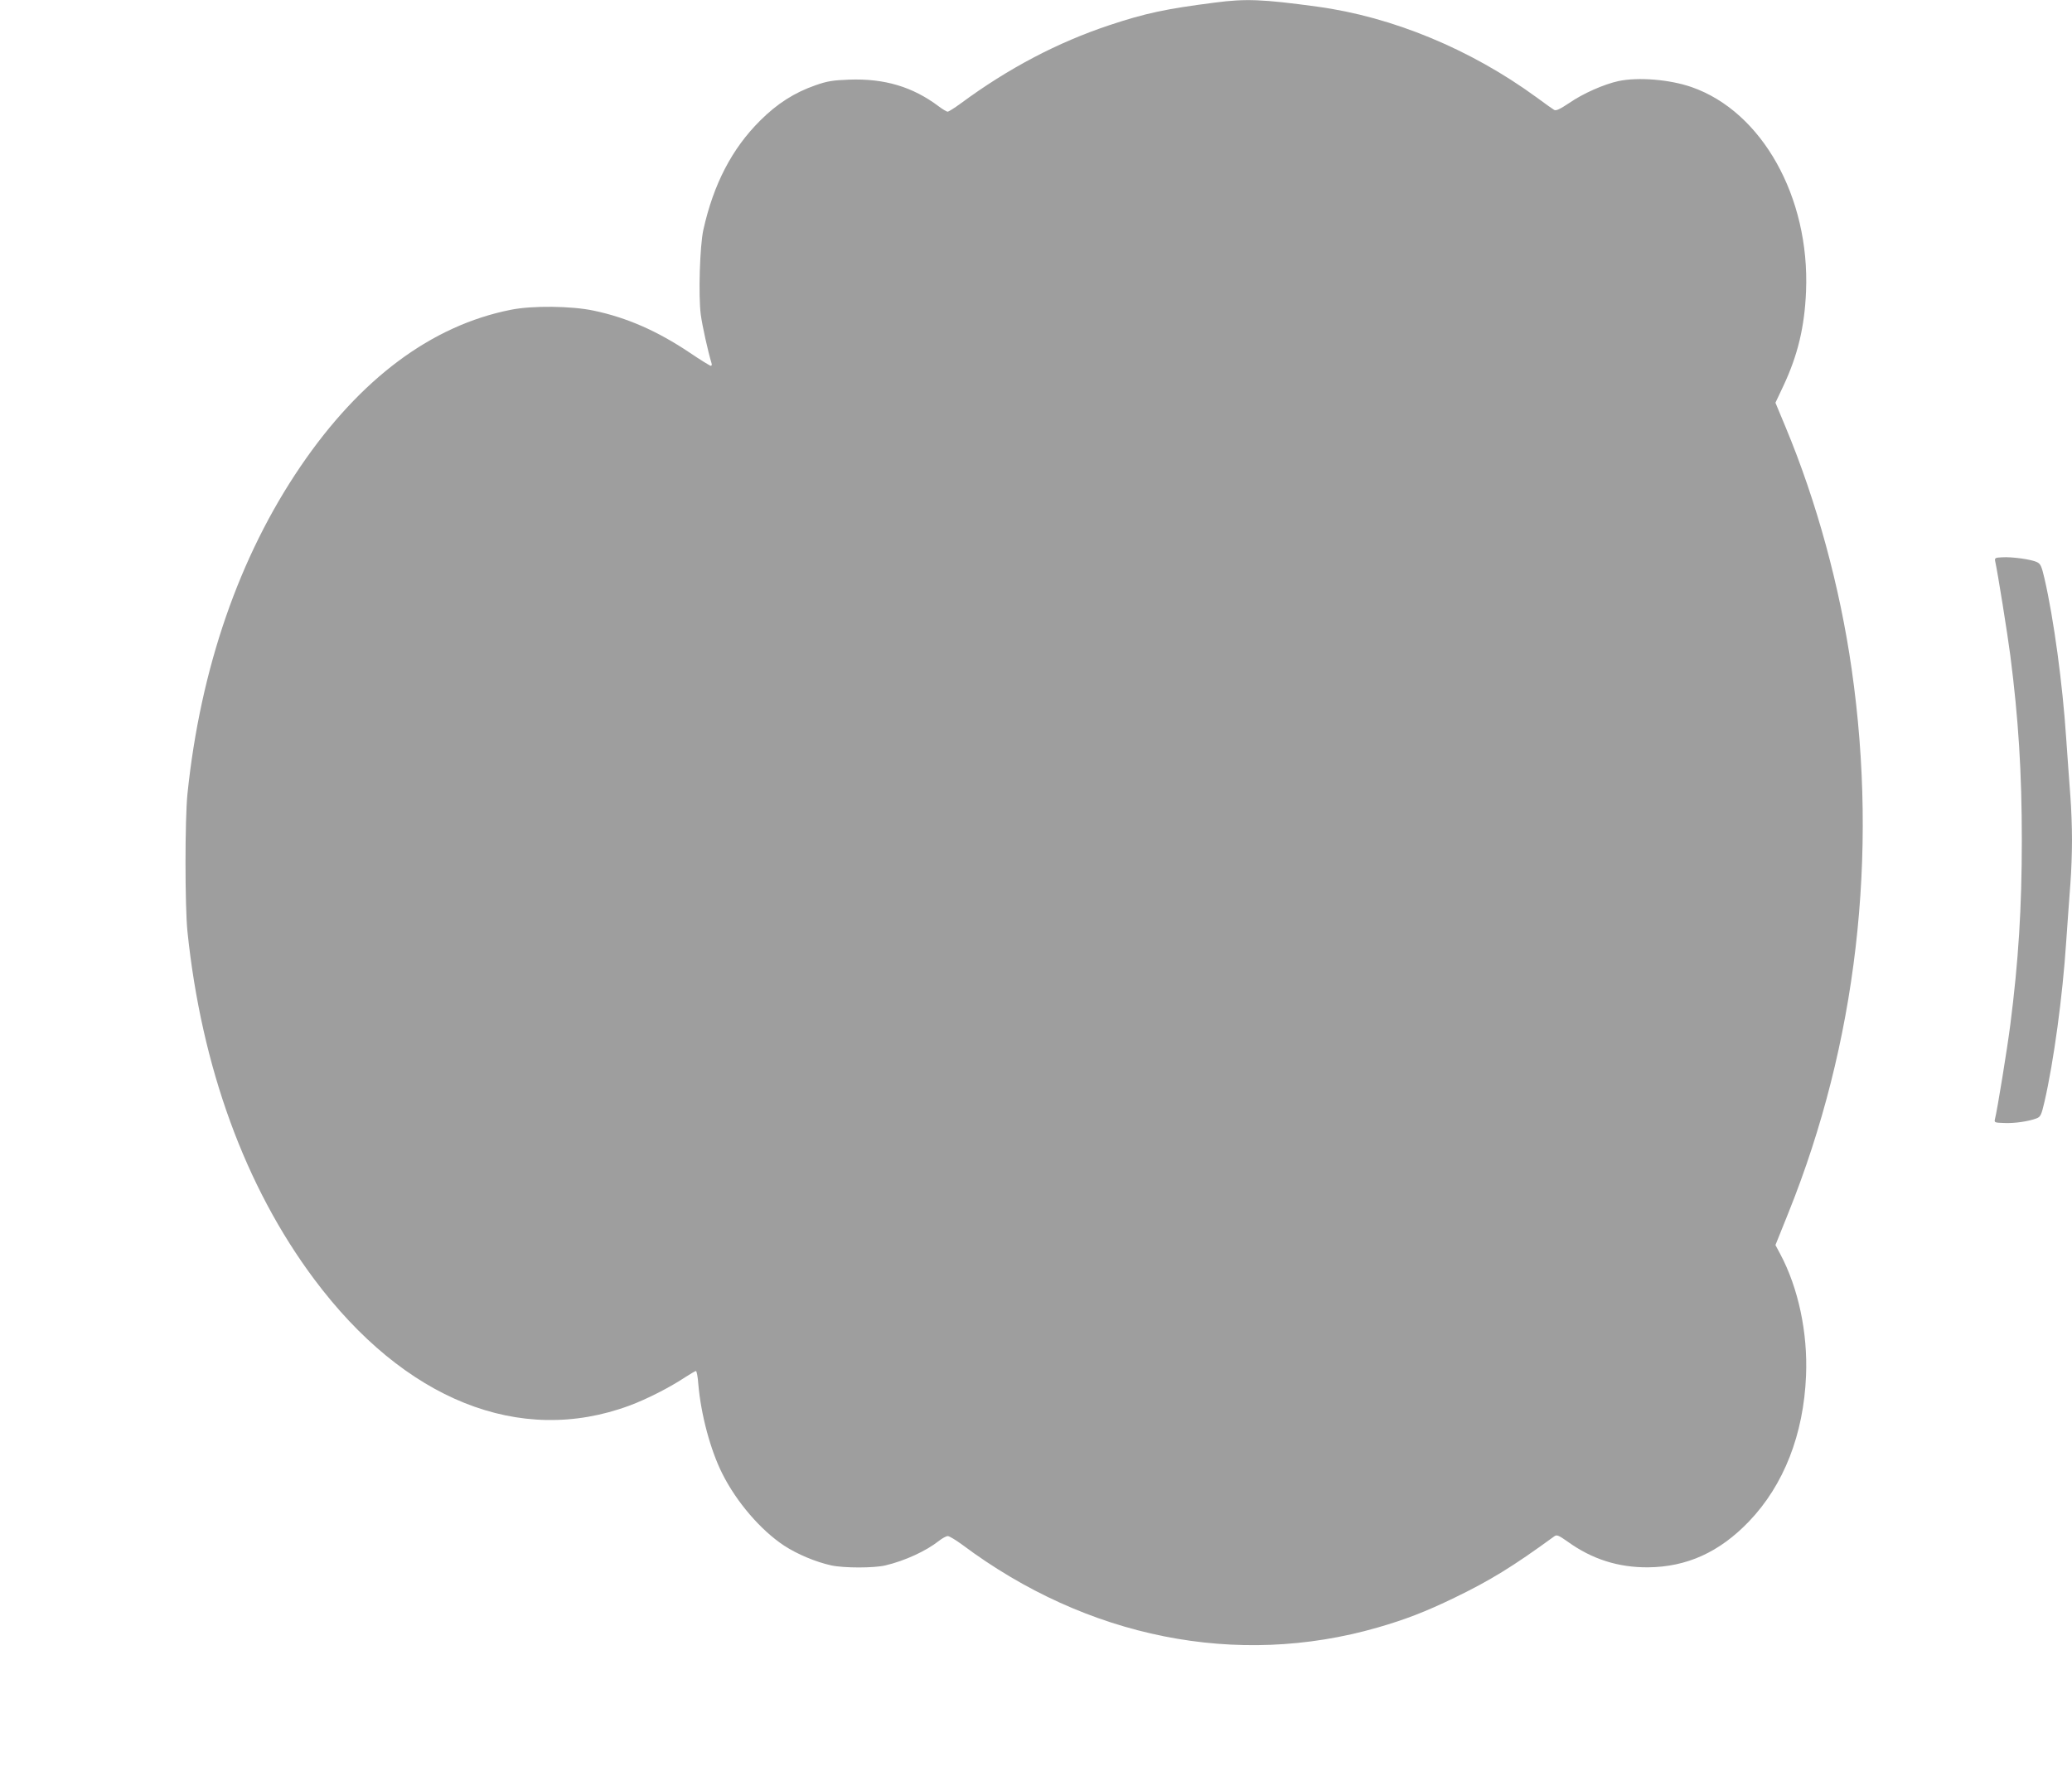 <?xml version="1.0" standalone="no"?>
<!DOCTYPE svg PUBLIC "-//W3C//DTD SVG 20010904//EN"
 "http://www.w3.org/TR/2001/REC-SVG-20010904/DTD/svg10.dtd">
<svg version="1.0" xmlns="http://www.w3.org/2000/svg"
 width="1280pt" height="1097pt" viewBox="0 0 1280 1097"
 preserveAspectRatio="xMidYMid meet">
<g transform="translate(0,1097) scale(0.1,-0.1)"
fill="#9e9e9e" stroke="none">
<path d="M7505 10954 c-305 -39 -430 -66 -650 -139 -322 -107 -626 -267 -920
-484 -38 -28 -75 -51 -81 -51 -6 0 -31 15 -55 33 -161 121 -335 173 -554 165
-101 -4 -134 -9 -208 -35 -129 -45 -236 -113 -341 -218 -174 -173 -288 -392
-351 -675 -22 -100 -31 -406 -16 -523 10 -74 45 -229 66 -299 4 -10 2 -18 -4
-18 -5 0 -65 37 -133 83 -199 133 -386 215 -591 258 -136 29 -380 32 -512 5
-489 -97 -929 -425 -1298 -967 -380 -558 -619 -1250 -699 -2024 -16 -156 -16
-694 0 -850 87 -838 356 -1576 783 -2148 557 -746 1269 -1032 1947 -781 106
39 251 113 344 175 33 21 63 39 67 39 5 0 12 -37 15 -82 16 -187 75 -407 148
-552 88 -176 238 -350 382 -445 83 -54 196 -101 291 -122 78 -17 265 -17 335
0 119 28 252 89 331 152 20 16 45 29 54 29 10 0 49 -24 89 -53 771 -577 1698
-762 2566 -512 173 50 295 97 475 184 221 107 361 193 616 379 16 12 26 8 83
-32 151 -109 313 -160 496 -159 241 2 443 94 625 284 215 225 337 537 352 900
11 265 -47 540 -159 751 l-30 56 80 199 c421 1046 556 2208 391 3358 -73 511
-216 1035 -409 1498 l-62 149 50 106 c88 188 130 363 139 582 24 583 -273
1111 -707 1262 -135 47 -330 63 -452 37 -88 -19 -218 -76 -302 -134 -60 -40
-84 -51 -95 -44 -9 5 -58 40 -108 77 -408 298 -891 498 -1356 561 -337 46
-441 50 -632 25z"/>
<path d="M12325 7505 c15 -65 77 -454 94 -585 50 -390 71 -720 71 -1140 0
-420 -21 -749 -71 -1140 -18 -142 -81 -531 -95 -584 -5 -21 -2 -22 57 -24 63
-3 151 10 201 29 24 10 29 21 48 102 57 248 112 652 134 987 9 124 20 286 26
360 6 74 10 196 10 270 0 74 -4 196 -10 270 -6 74 -17 236 -26 360 -22 334
-77 739 -134 986 -18 77 -24 91 -48 102 -34 16 -153 33 -214 29 -41 -2 -46 -4
-43 -22z"/>
</g>
</svg>
